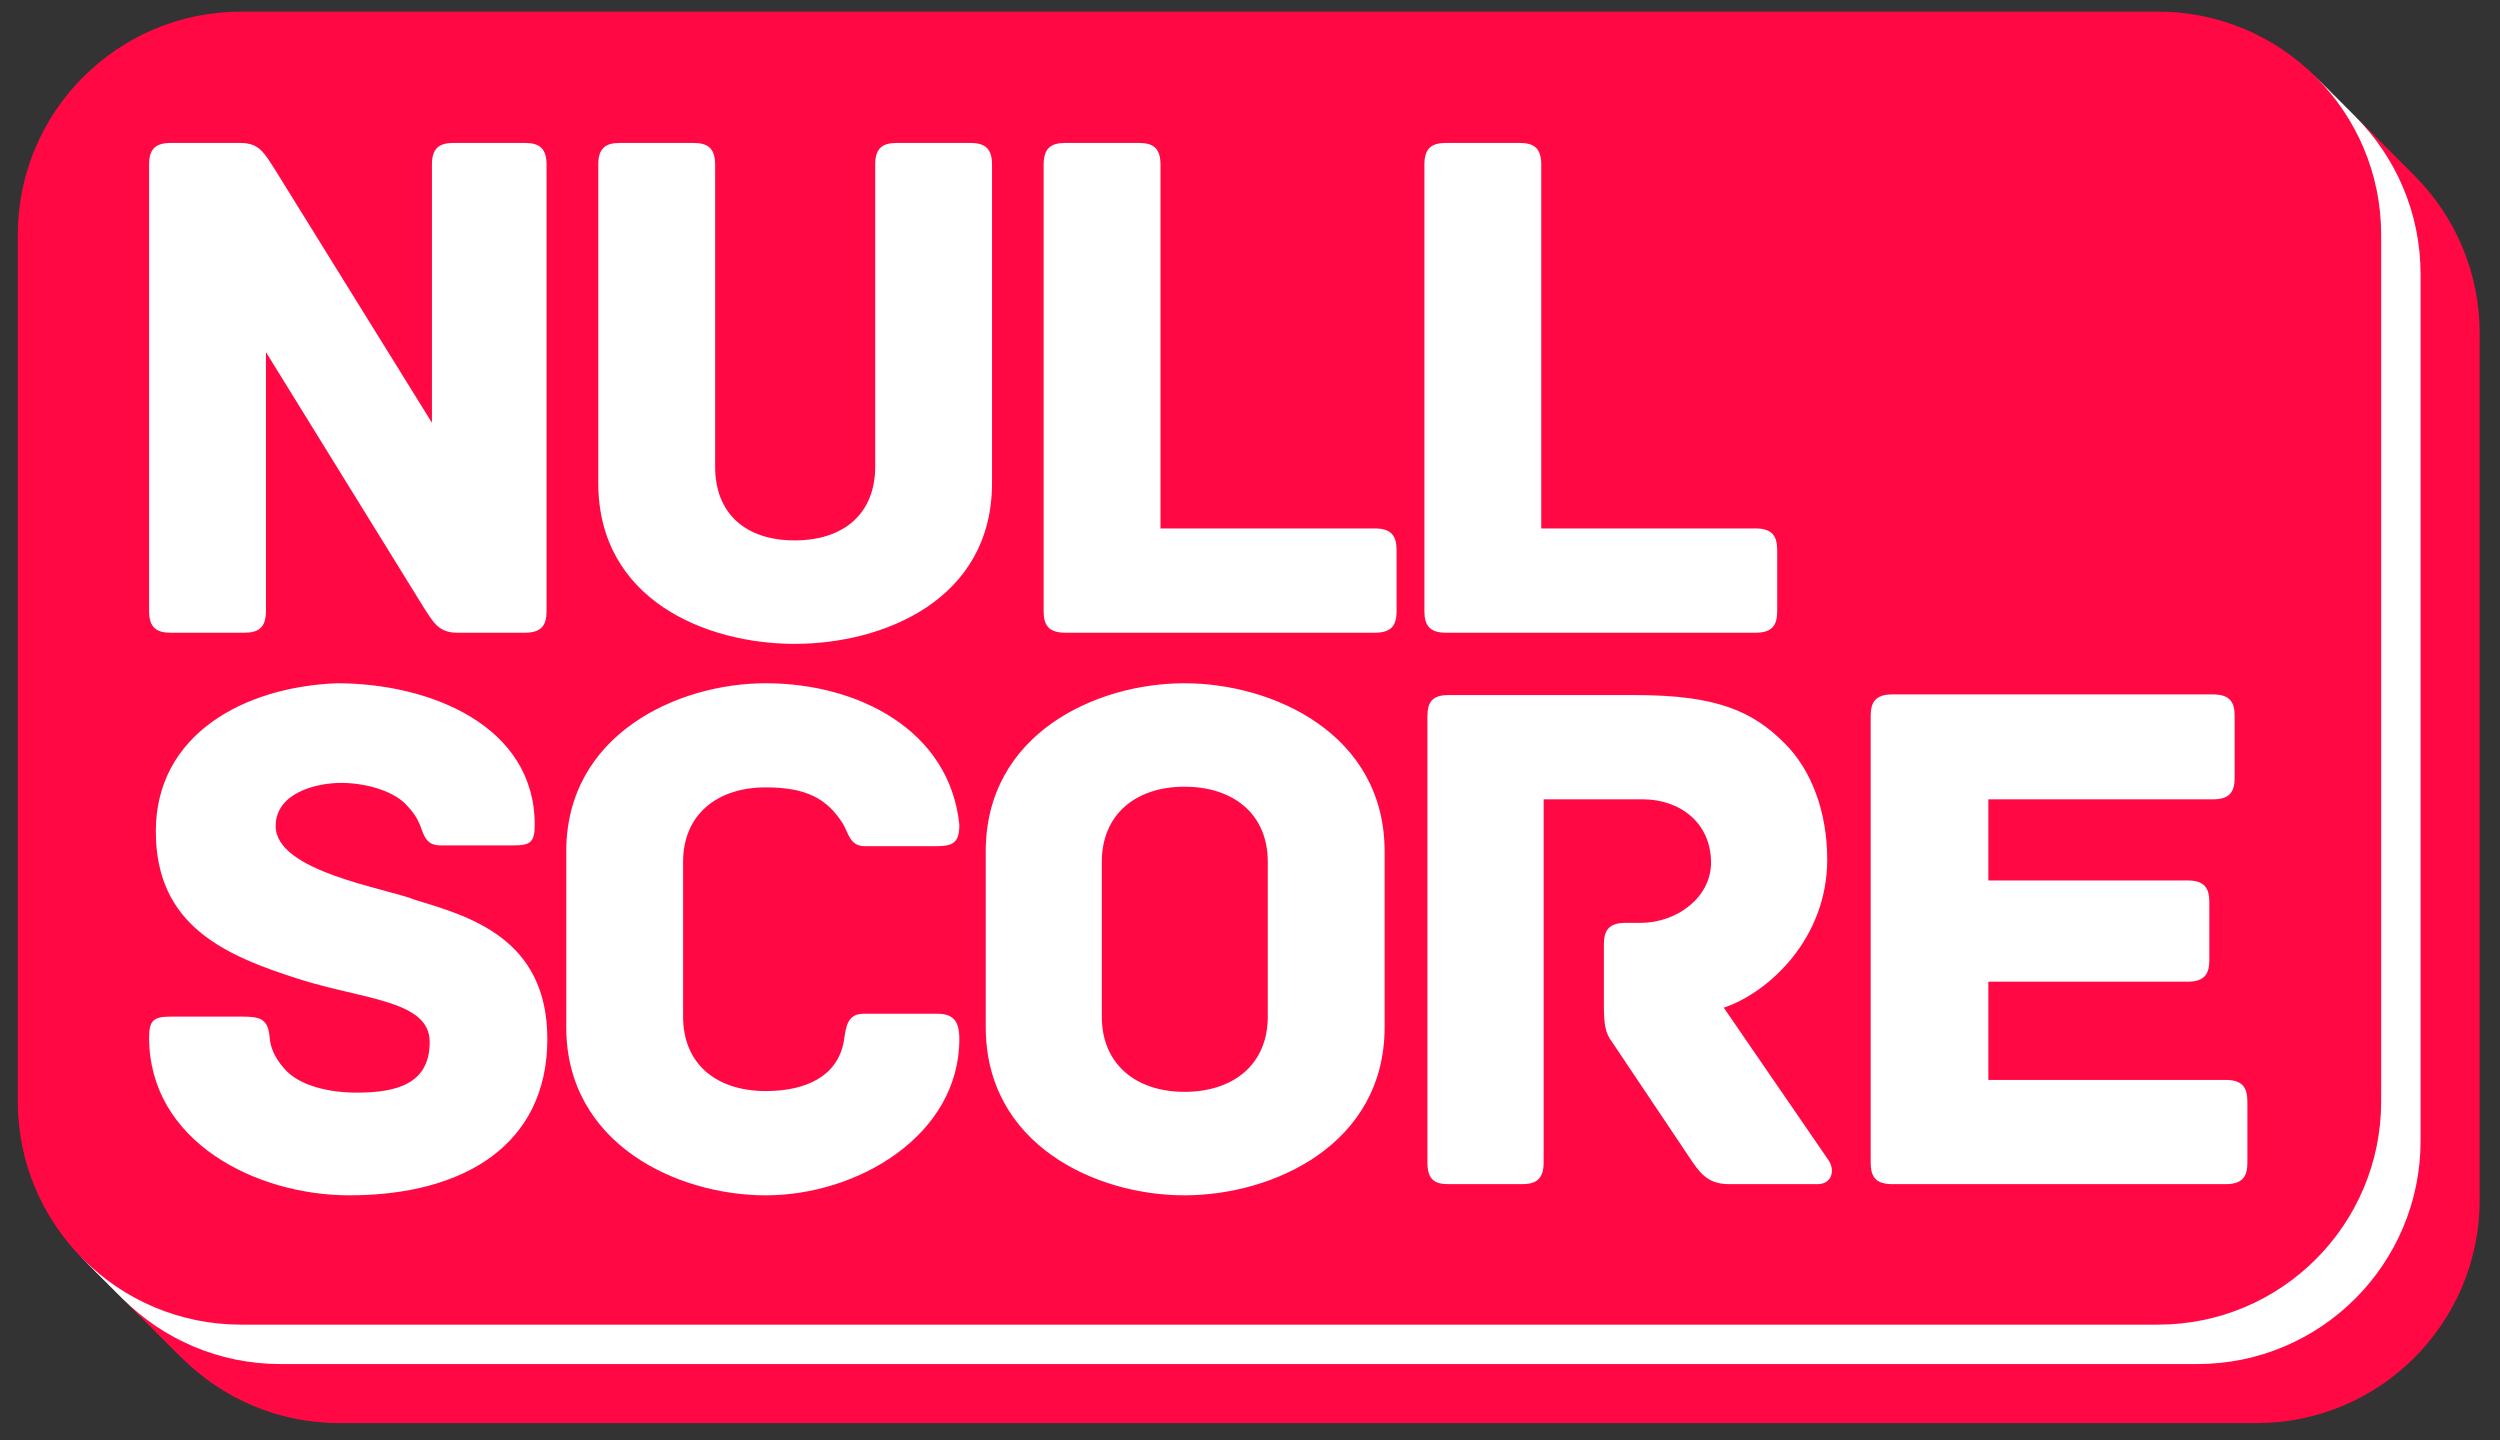 <svg width="92" height="53" viewBox="0 0 92 53" fill="none" xmlns="http://www.w3.org/2000/svg">
<rect x="0" y="0" width="92" height="53" fill="#333333" stroke="none"/>
<path d="M81.105 2.12H10.56C6.024 2.12 2.346 5.798 2.346 10.334V42.224C2.346 46.761 6.024 50.438 10.56 50.438H81.105C85.641 50.438 89.319 46.761 89.319 42.224V10.334C89.319 5.798 85.641 2.12 81.105 2.12Z" fill="#FF0844"/>
<path d="M81.346 2.362H10.802C6.266 2.362 2.588 6.039 2.588 10.576V42.466C2.588 47.002 6.266 50.68 10.802 50.68H81.346C85.883 50.68 89.56 47.002 89.56 42.466V10.576C89.56 6.039 85.883 2.362 81.346 2.362Z" fill="#FF0844"/>
<path d="M81.588 2.604H11.044C6.507 2.604 2.83 6.281 2.83 10.818V42.707C2.83 47.244 6.507 50.921 11.044 50.921H81.588C86.124 50.921 89.802 47.244 89.802 42.707V10.818C89.802 6.281 86.124 2.604 81.588 2.604Z" fill="#FF0844"/>
<path d="M81.829 2.845H11.285C6.749 2.845 3.071 6.523 3.071 11.059V42.949C3.071 47.485 6.749 51.163 11.285 51.163H81.829C86.366 51.163 90.043 47.485 90.043 42.949V11.059C90.043 6.523 86.366 2.845 81.829 2.845Z" fill="#FF0844"/>
<path d="M82.071 3.087H11.527C6.99 3.087 3.313 6.764 3.313 11.301V43.191C3.313 47.727 6.99 51.404 11.527 51.404H82.071C86.607 51.404 90.285 47.727 90.285 43.191V11.301C90.285 6.764 86.607 3.087 82.071 3.087Z" fill="#FF0844"/>
<path d="M82.312 3.328H11.768C7.232 3.328 3.554 7.006 3.554 11.542V43.432C3.554 47.969 7.232 51.646 11.768 51.646H82.312C86.849 51.646 90.526 47.969 90.526 43.432V11.542C90.526 7.006 86.849 3.328 82.312 3.328Z" fill="#FF0844"/>
<path d="M82.554 3.57H12.01C7.474 3.57 3.796 7.247 3.796 11.784V43.674C3.796 48.21 7.474 51.888 12.01 51.888H82.554C87.091 51.888 90.768 48.21 90.768 43.674V11.784C90.768 7.247 87.091 3.57 82.554 3.57Z" fill="#FF0844"/>
<path d="M80.38 1.396H9.836C5.299 1.396 1.622 5.073 1.622 9.61V41.499C1.622 46.036 5.299 49.713 9.836 49.713H80.38C84.916 49.713 88.594 46.036 88.594 41.499V9.61C88.594 5.073 84.916 1.396 80.38 1.396Z" fill="white"/>
<path d="M82.796 3.812H12.252C7.715 3.812 4.038 7.489 4.038 12.026V43.915C4.038 48.452 7.715 52.129 12.252 52.129H82.796C87.332 52.129 91.01 48.452 91.01 43.915V12.026C91.01 7.489 87.332 3.812 82.796 3.812Z" fill="#FF0844"/>
<path d="M83.037 4.053H12.493C7.957 4.053 4.279 7.731 4.279 12.267V44.157C4.279 48.693 7.957 52.371 12.493 52.371H83.037C87.574 52.371 91.251 48.693 91.251 44.157V12.267C91.251 7.731 87.574 4.053 83.037 4.053Z" fill="#FF0844"/>
<path d="M80.621 1.637H10.077C5.541 1.637 1.863 5.315 1.863 9.851V41.741C1.863 46.278 5.541 49.955 10.077 49.955H80.621C85.158 49.955 88.835 46.278 88.835 41.741V9.851C88.835 5.315 85.158 1.637 80.621 1.637Z" fill="white"/>
<path d="M80.138 1.154H9.594C5.058 1.154 1.38 4.832 1.38 9.368V41.258C1.38 45.794 5.058 49.472 9.594 49.472H80.138C84.675 49.472 88.352 45.794 88.352 41.258V9.368C88.352 4.832 84.675 1.154 80.138 1.154Z" fill="white"/>
<path d="M79.655 0.671H9.111C4.574 0.671 0.897 4.348 0.897 8.885V40.775C0.897 45.311 4.574 48.989 9.111 48.989H79.655C84.191 48.989 87.869 45.311 87.869 40.775V8.885C87.869 4.348 84.191 0.671 79.655 0.671Z" fill="white"/>
<path d="M79.897 0.912H9.353C4.816 0.912 1.139 4.59 1.139 9.126V41.016C1.139 45.553 4.816 49.23 9.353 49.23H79.897C84.433 49.23 88.111 45.553 88.111 41.016V9.126C88.111 4.59 84.433 0.912 79.897 0.912Z" fill="white"/>
<path d="M80.863 1.879H10.319C5.782 1.879 2.105 5.556 2.105 10.093V41.982C2.105 46.519 5.782 50.197 10.319 50.197H80.863C85.399 50.197 89.077 46.519 89.077 41.982V10.093C89.077 5.556 85.399 1.879 80.863 1.879Z" fill="white"/>
<path d="M79.413 0.429H8.869C4.333 0.429 0.655 4.107 0.655 8.643V40.533C0.655 45.069 4.333 48.747 8.869 48.747H79.413C83.95 48.747 87.627 45.069 87.627 40.533V8.643C87.627 4.107 83.95 0.429 79.413 0.429Z" fill="#FF0844"/>
<path d="M19.32 5.261H16.687C16.194 5.261 15.895 5.425 15.895 6.053V15.557L10.087 6.189C9.729 5.643 9.541 5.261 8.855 5.261H6.28C5.651 5.261 5.487 5.561 5.487 6.053V22.491C5.487 23.119 5.787 23.284 6.28 23.284H8.99C9.483 23.284 9.787 23.119 9.787 22.491V12.958L15.59 22.351C15.948 22.902 16.141 23.284 16.827 23.284H19.32C19.949 23.284 20.113 22.984 20.113 22.491V6.053C20.113 5.425 19.813 5.261 19.32 5.261ZM35.71 5.261H32.999C32.506 5.261 32.207 5.425 32.207 6.053V17.176C32.207 18.901 31.052 19.887 29.245 19.887C27.438 19.887 26.317 18.901 26.317 17.176V6.053C26.317 5.425 26.012 5.261 25.52 5.261H22.809C22.316 5.261 22.017 5.425 22.017 6.053V17.775C22.017 22.08 25.988 23.694 29.245 23.694C32.506 23.694 36.507 22.08 36.507 17.775V6.053C36.507 5.425 36.203 5.261 35.71 5.261ZM50.597 19.447H42.706V6.053C42.706 5.425 42.407 5.261 41.914 5.261H39.203C38.711 5.261 38.406 5.425 38.406 6.053V22.491C38.406 22.984 38.57 23.284 39.203 23.284H50.597C51.23 23.284 51.394 22.984 51.394 22.491V20.244C51.394 19.752 51.23 19.447 50.597 19.447ZM64.609 19.447H56.718V6.053C56.718 5.425 56.419 5.261 55.926 5.261H53.211C52.718 5.261 52.418 5.425 52.418 6.053V22.491C52.418 22.984 52.583 23.284 53.211 23.284H64.609C65.237 23.284 65.401 22.984 65.401 22.491V20.244C65.401 19.752 65.237 19.447 64.609 19.447Z" fill="white"/>
<path d="M15.267 33.111C14.17 32.676 10.145 32.073 10.145 30.401C10.145 29.169 11.652 28.811 12.556 28.811C13.377 28.811 14.363 29.058 14.885 29.55C15.213 29.879 15.349 30.101 15.46 30.372C15.595 30.729 15.677 31.111 16.199 31.111H18.881C19.514 31.111 19.678 31.005 19.678 30.348C19.678 26.729 15.871 25.144 12.392 25.144C8.966 25.279 5.734 27.033 5.734 30.594C5.734 34.073 8.28 35.17 11.049 36.044C13.377 36.784 15.813 36.813 15.813 38.344C15.813 39.881 14.61 40.209 13.131 40.209C12.116 40.209 10.995 39.963 10.444 39.306C10.092 38.895 9.952 38.538 9.923 38.18C9.87 37.494 9.57 37.412 8.937 37.412H6.28C5.651 37.412 5.487 37.552 5.487 38.18C5.487 42.016 9.43 43.988 12.856 43.988C17.074 43.988 20.142 42.127 20.142 38.233C20.142 34.508 17.238 33.715 15.267 33.111ZM35.304 38.233C35.304 37.576 35.082 37.305 34.483 37.305H31.796C31.192 37.305 31.139 37.74 31.057 38.291C30.84 39.605 29.66 40.151 28.182 40.151C26.375 40.151 25.138 39.166 25.138 37.412V31.715C25.138 29.99 26.375 28.975 28.182 28.975C29.66 28.975 30.429 29.386 31.004 30.29C31.221 30.618 31.25 31.14 31.825 31.14H34.454C35.082 31.14 35.304 31.005 35.304 30.348C34.947 26.869 31.579 25.144 28.182 25.144C24.921 25.144 20.838 27.033 20.838 31.333V37.798C20.838 42.099 24.921 43.988 28.182 43.988C31.579 43.988 35.304 41.77 35.304 38.233ZM50.954 31.333C50.954 27.004 46.847 25.144 43.586 25.144C40.329 25.144 36.275 27.004 36.275 31.333V37.798C36.275 42.127 40.329 43.988 43.586 43.988C46.847 43.988 50.954 42.127 50.954 37.798V31.333ZM46.654 37.412C46.654 39.166 45.398 40.18 43.586 40.18C41.808 40.18 40.547 39.166 40.547 37.412V31.715C40.547 29.961 41.808 28.951 43.586 28.951C45.398 28.951 46.654 29.961 46.654 31.715V37.412ZM67.295 42.703L63.435 37.083C65.131 36.508 67.242 34.508 67.242 31.633C67.242 29.879 66.662 28.318 65.653 27.333C64.502 26.183 63.183 25.579 60.202 25.579H53.298C52.665 25.579 52.529 25.883 52.529 26.376V42.785C52.529 43.413 52.805 43.577 53.298 43.577H56.008C56.501 43.577 56.806 43.413 56.806 42.785V29.415H60.449C61.869 29.415 62.966 30.319 62.966 31.744C62.966 33.029 61.705 33.962 60.367 33.962H59.816C59.188 33.962 59.023 34.261 59.023 34.754V36.948C59.023 37.716 59.076 38.016 59.323 38.344L62.28 42.756C62.666 43.331 62.995 43.577 63.652 43.577H66.885C67.406 43.577 67.542 43.084 67.295 42.703ZM81.907 39.741H73.171V36.126H80.51C81.138 36.126 81.303 35.827 81.303 35.334V33.194C81.303 32.701 81.138 32.401 80.51 32.401H73.171V29.415H81.443C82.071 29.415 82.235 29.116 82.235 28.623V26.347C82.235 25.854 82.071 25.555 81.443 25.555H69.634C69.006 25.555 68.841 25.854 68.841 26.347V42.785C68.841 43.278 69.006 43.577 69.634 43.577H81.907C82.54 43.577 82.704 43.278 82.704 42.785V40.538C82.704 40.045 82.54 39.741 81.907 39.741Z" fill="white"/>
</svg>

